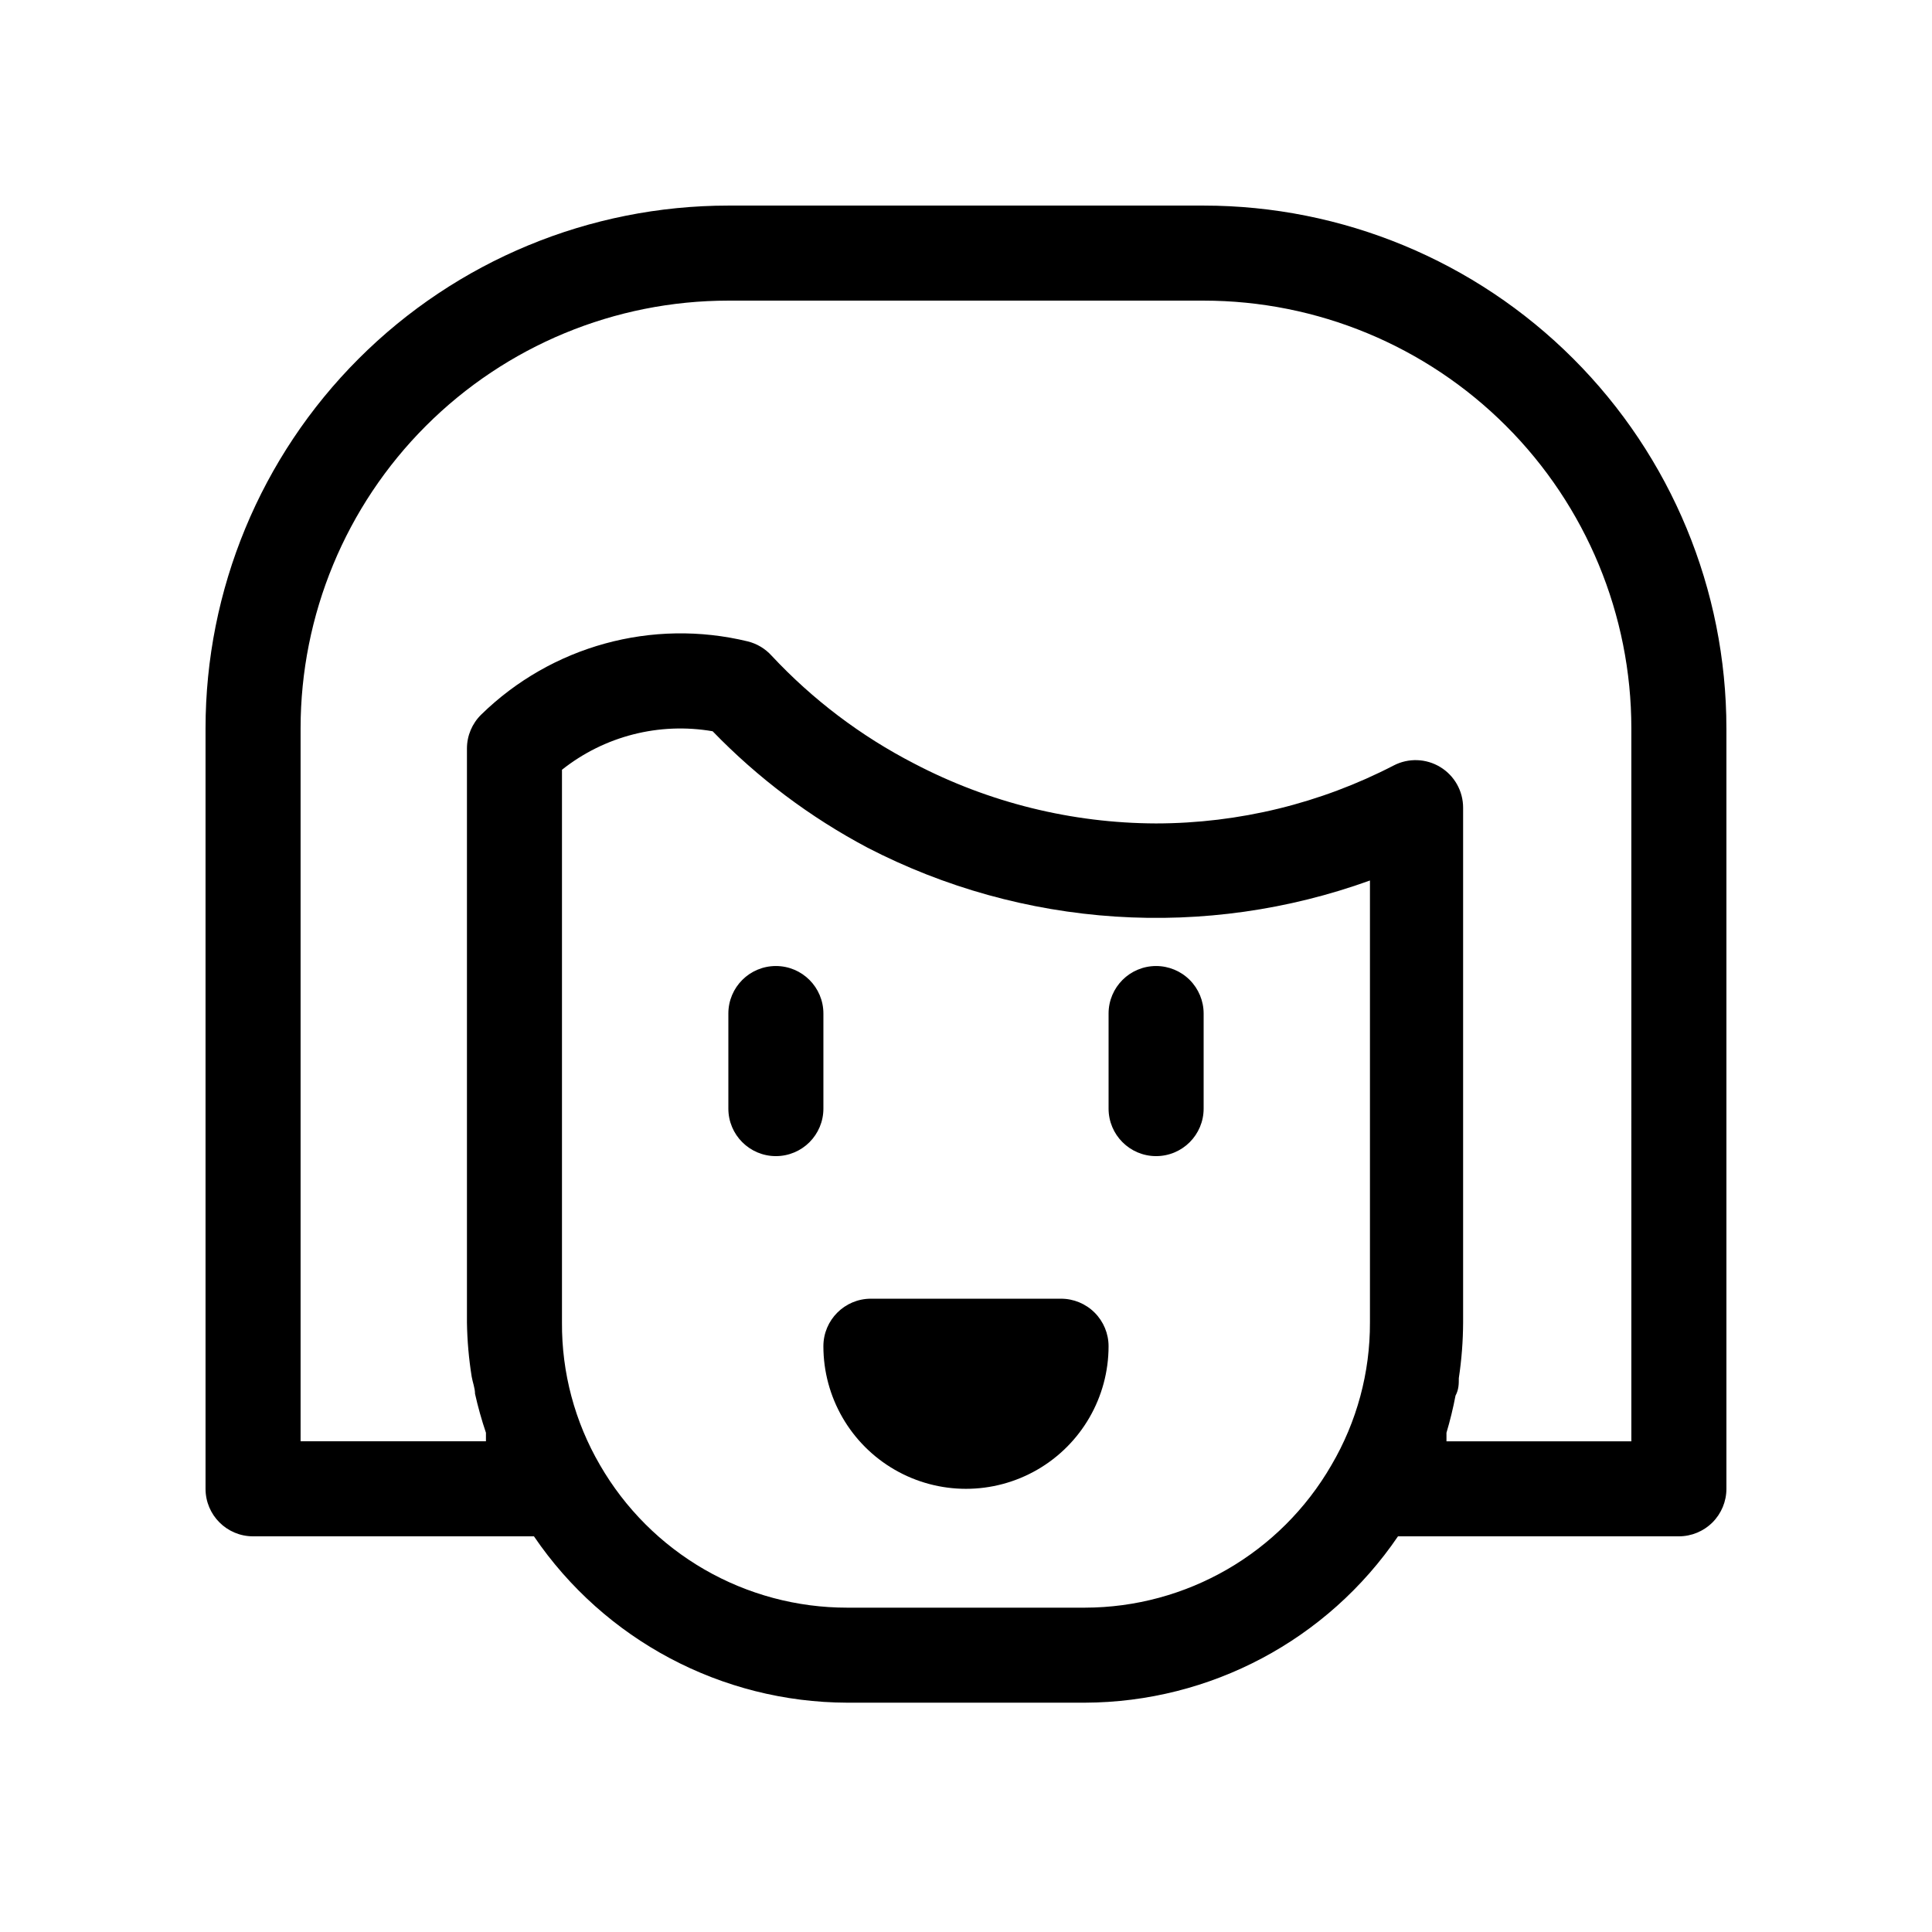 <?xml version="1.0" encoding="UTF-8"?>
<!-- Uploaded to: ICON Repo, www.svgrepo.com, Generator: ICON Repo Mixer Tools -->
<svg fill="#000000" width="800px" height="800px" version="1.1" viewBox="144 144 512 512" xmlns="http://www.w3.org/2000/svg">
 <path d="m362.21 437.79c0 6.957-5.637 12.594-12.594 12.594-6.957 0-12.594-5.637-12.594-12.594v-25.191c0-6.957 5.637-12.594 12.594-12.594 6.957 0 12.594 5.637 12.594 12.594zm88.168-37.785c-6.957 0-12.594 5.637-12.594 12.594v25.191c0 6.957 5.637 12.594 12.594 12.594 6.957 0 12.598-5.637 12.598-12.594v-25.191c0-3.34-1.328-6.543-3.691-8.906-2.363-2.363-5.566-3.688-8.906-3.688zm151.14-62.977v201.52c0 3.34-1.328 6.543-3.691 8.906-2.359 2.359-5.566 3.688-8.906 3.688h-74.438c-18.699 27.488-49.754 43.984-83 44.086h-62.977c-33.246-0.102-64.305-16.598-83.004-44.086h-74.438c-6.957 0-12.594-5.637-12.594-12.594v-201.52c0-36.746 14.594-71.988 40.578-97.969 25.98-25.984 61.223-40.578 97.969-40.578h125.95c36.742 0 71.984 14.594 97.965 40.578 25.984 25.98 40.582 61.223 40.582 97.969zm-104.67 195.23c6.727-11.453 10.25-24.504 10.203-37.789v-117.13c-21.594 7.801-44.566 11.055-67.473 9.559-22.91-1.496-45.266-7.707-65.66-18.25-15.223-8.062-29.082-18.477-41.059-30.859-14.156-2.445-28.684 1.266-39.93 10.203v146.48c-0.086 13.273 3.394 26.324 10.078 37.789 6.637 11.492 16.184 21.039 27.68 27.672 11.5 6.633 24.543 10.121 37.816 10.113h62.977c26.969-0.027 51.883-14.43 65.367-37.785zm79.477-195.23c0-30.066-11.941-58.898-33.203-80.156-21.258-21.258-50.09-33.203-80.152-33.203h-125.95c-30.066 0-58.898 11.945-80.156 33.203-21.258 21.258-33.203 50.09-33.203 80.156v188.93h49.121v-2.266c-1.148-3.387-2.113-6.836-2.894-10.328 0-1.512-0.629-3.023-0.883-4.535-0.762-4.75-1.184-9.547-1.258-14.359v-152.15c0.012-3.367 1.375-6.586 3.777-8.941 18.633-18.215 45.336-25.547 70.66-19.398 2.426 0.605 4.621 1.922 6.297 3.777 10.859 11.633 23.641 21.305 37.785 28.594 19.789 10.355 41.777 15.801 64.109 15.867 21.918-0.02 43.512-5.289 62.977-15.363 3.91-2.027 8.59-1.863 12.352 0.43 3.758 2.289 6.047 6.379 6.039 10.777v136.41c-0.02 4.934-0.398 9.859-1.137 14.738 0 1.512 0 3.023-0.883 4.66h0.004c-0.633 3.312-1.434 6.59-2.394 9.824v2.266h48.996zm-151.14 151.14h-50.379c-6.957 0-12.598 5.641-12.598 12.598 0 13.5 7.203 25.973 18.895 32.723 11.691 6.75 26.094 6.75 37.785 0s18.895-19.223 18.895-32.723c0-3.34-1.328-6.547-3.691-8.906-2.359-2.363-5.562-3.691-8.906-3.691z"/>
</svg>